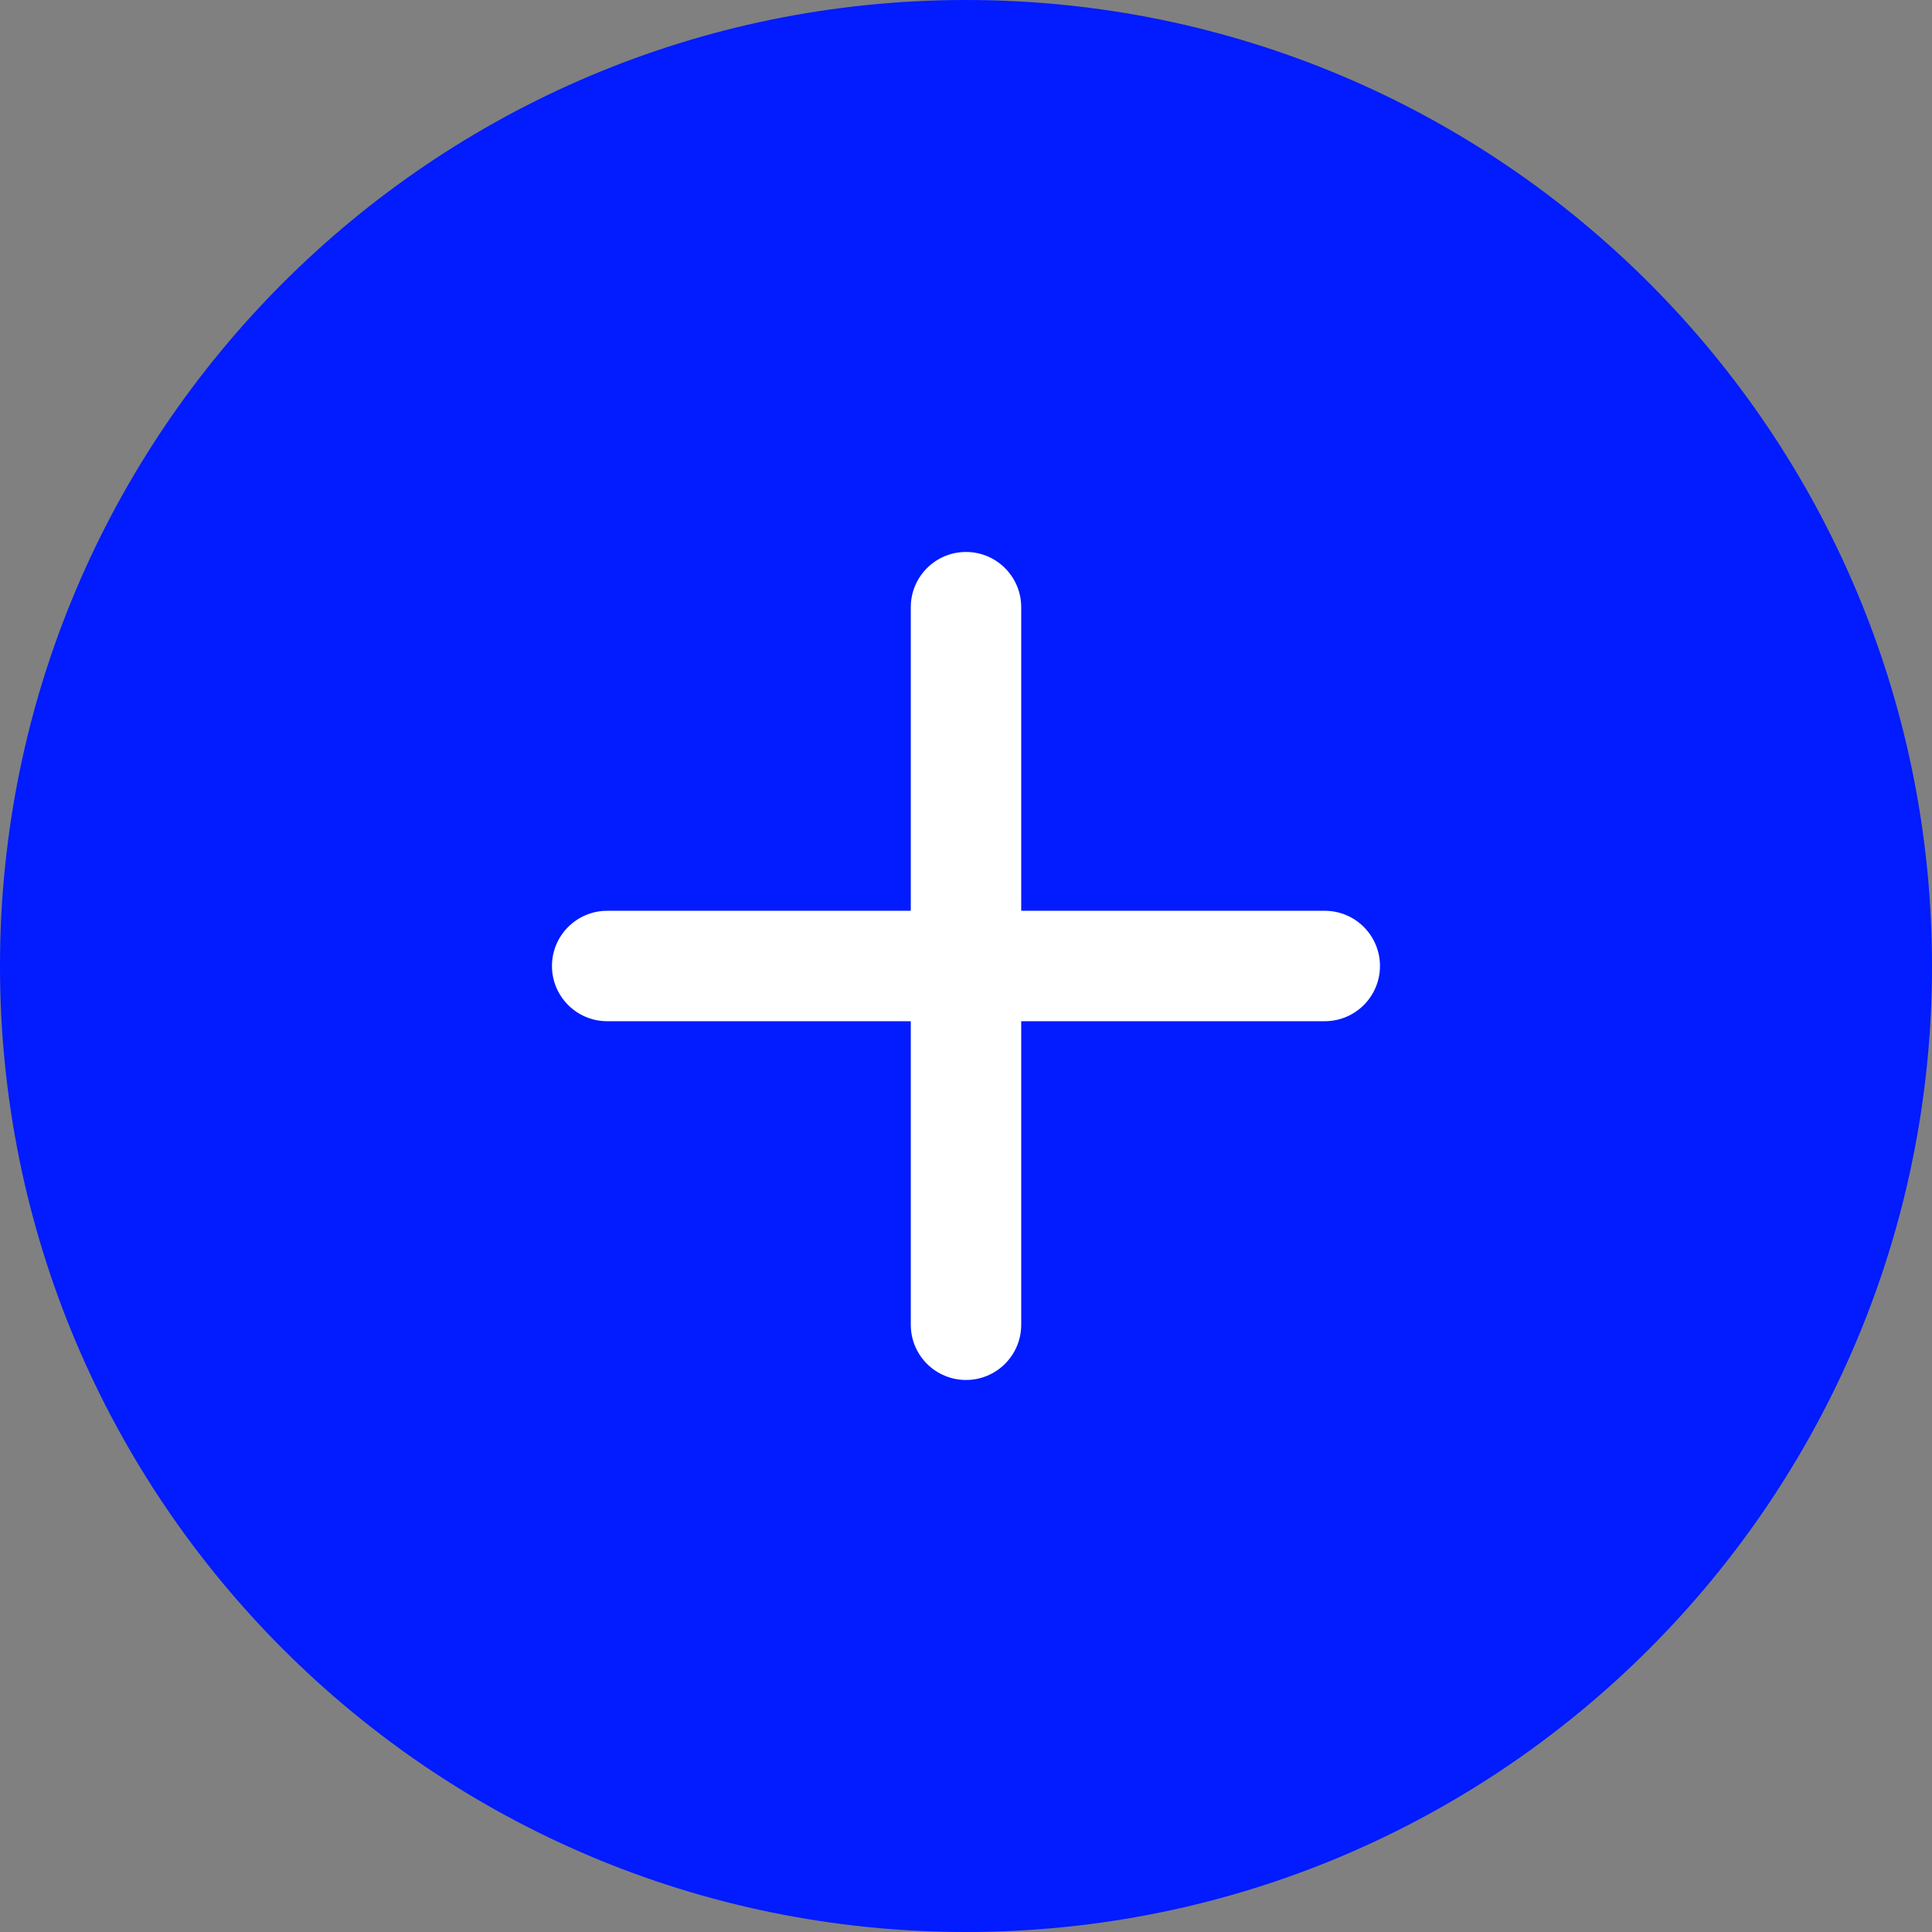 <?xml version="1.0" encoding="UTF-8"?> <svg xmlns="http://www.w3.org/2000/svg" viewBox="0 0 26 26" fill="none"><rect x="0" y="0" width="26" height="26" fill="#808080" stroke="none"/><path d="M26 13C26 20.18 20.18 26 13 26C5.82 26 0 20.18 0 13C0 5.82 5.82 0 13 0C20.18 0 26 5.82 26 13Z" fill="#021BFF"></path><path fill-rule="evenodd" clip-rule="evenodd" d="M13 7.428C13.41 7.428 13.743 7.761 13.743 8.171V12.257H17.828C18.239 12.257 18.571 12.59 18.571 13C18.571 13.41 18.239 13.743 17.828 13.743H13.743V17.828C13.743 18.239 13.41 18.571 13 18.571C12.59 18.571 12.257 18.239 12.257 17.828V13.743H8.171C7.761 13.743 7.428 13.41 7.428 13C7.428 12.59 7.761 12.257 8.171 12.257H12.257V8.171C12.257 7.761 12.59 7.428 13 7.428Z" fill="white"></path></svg> 